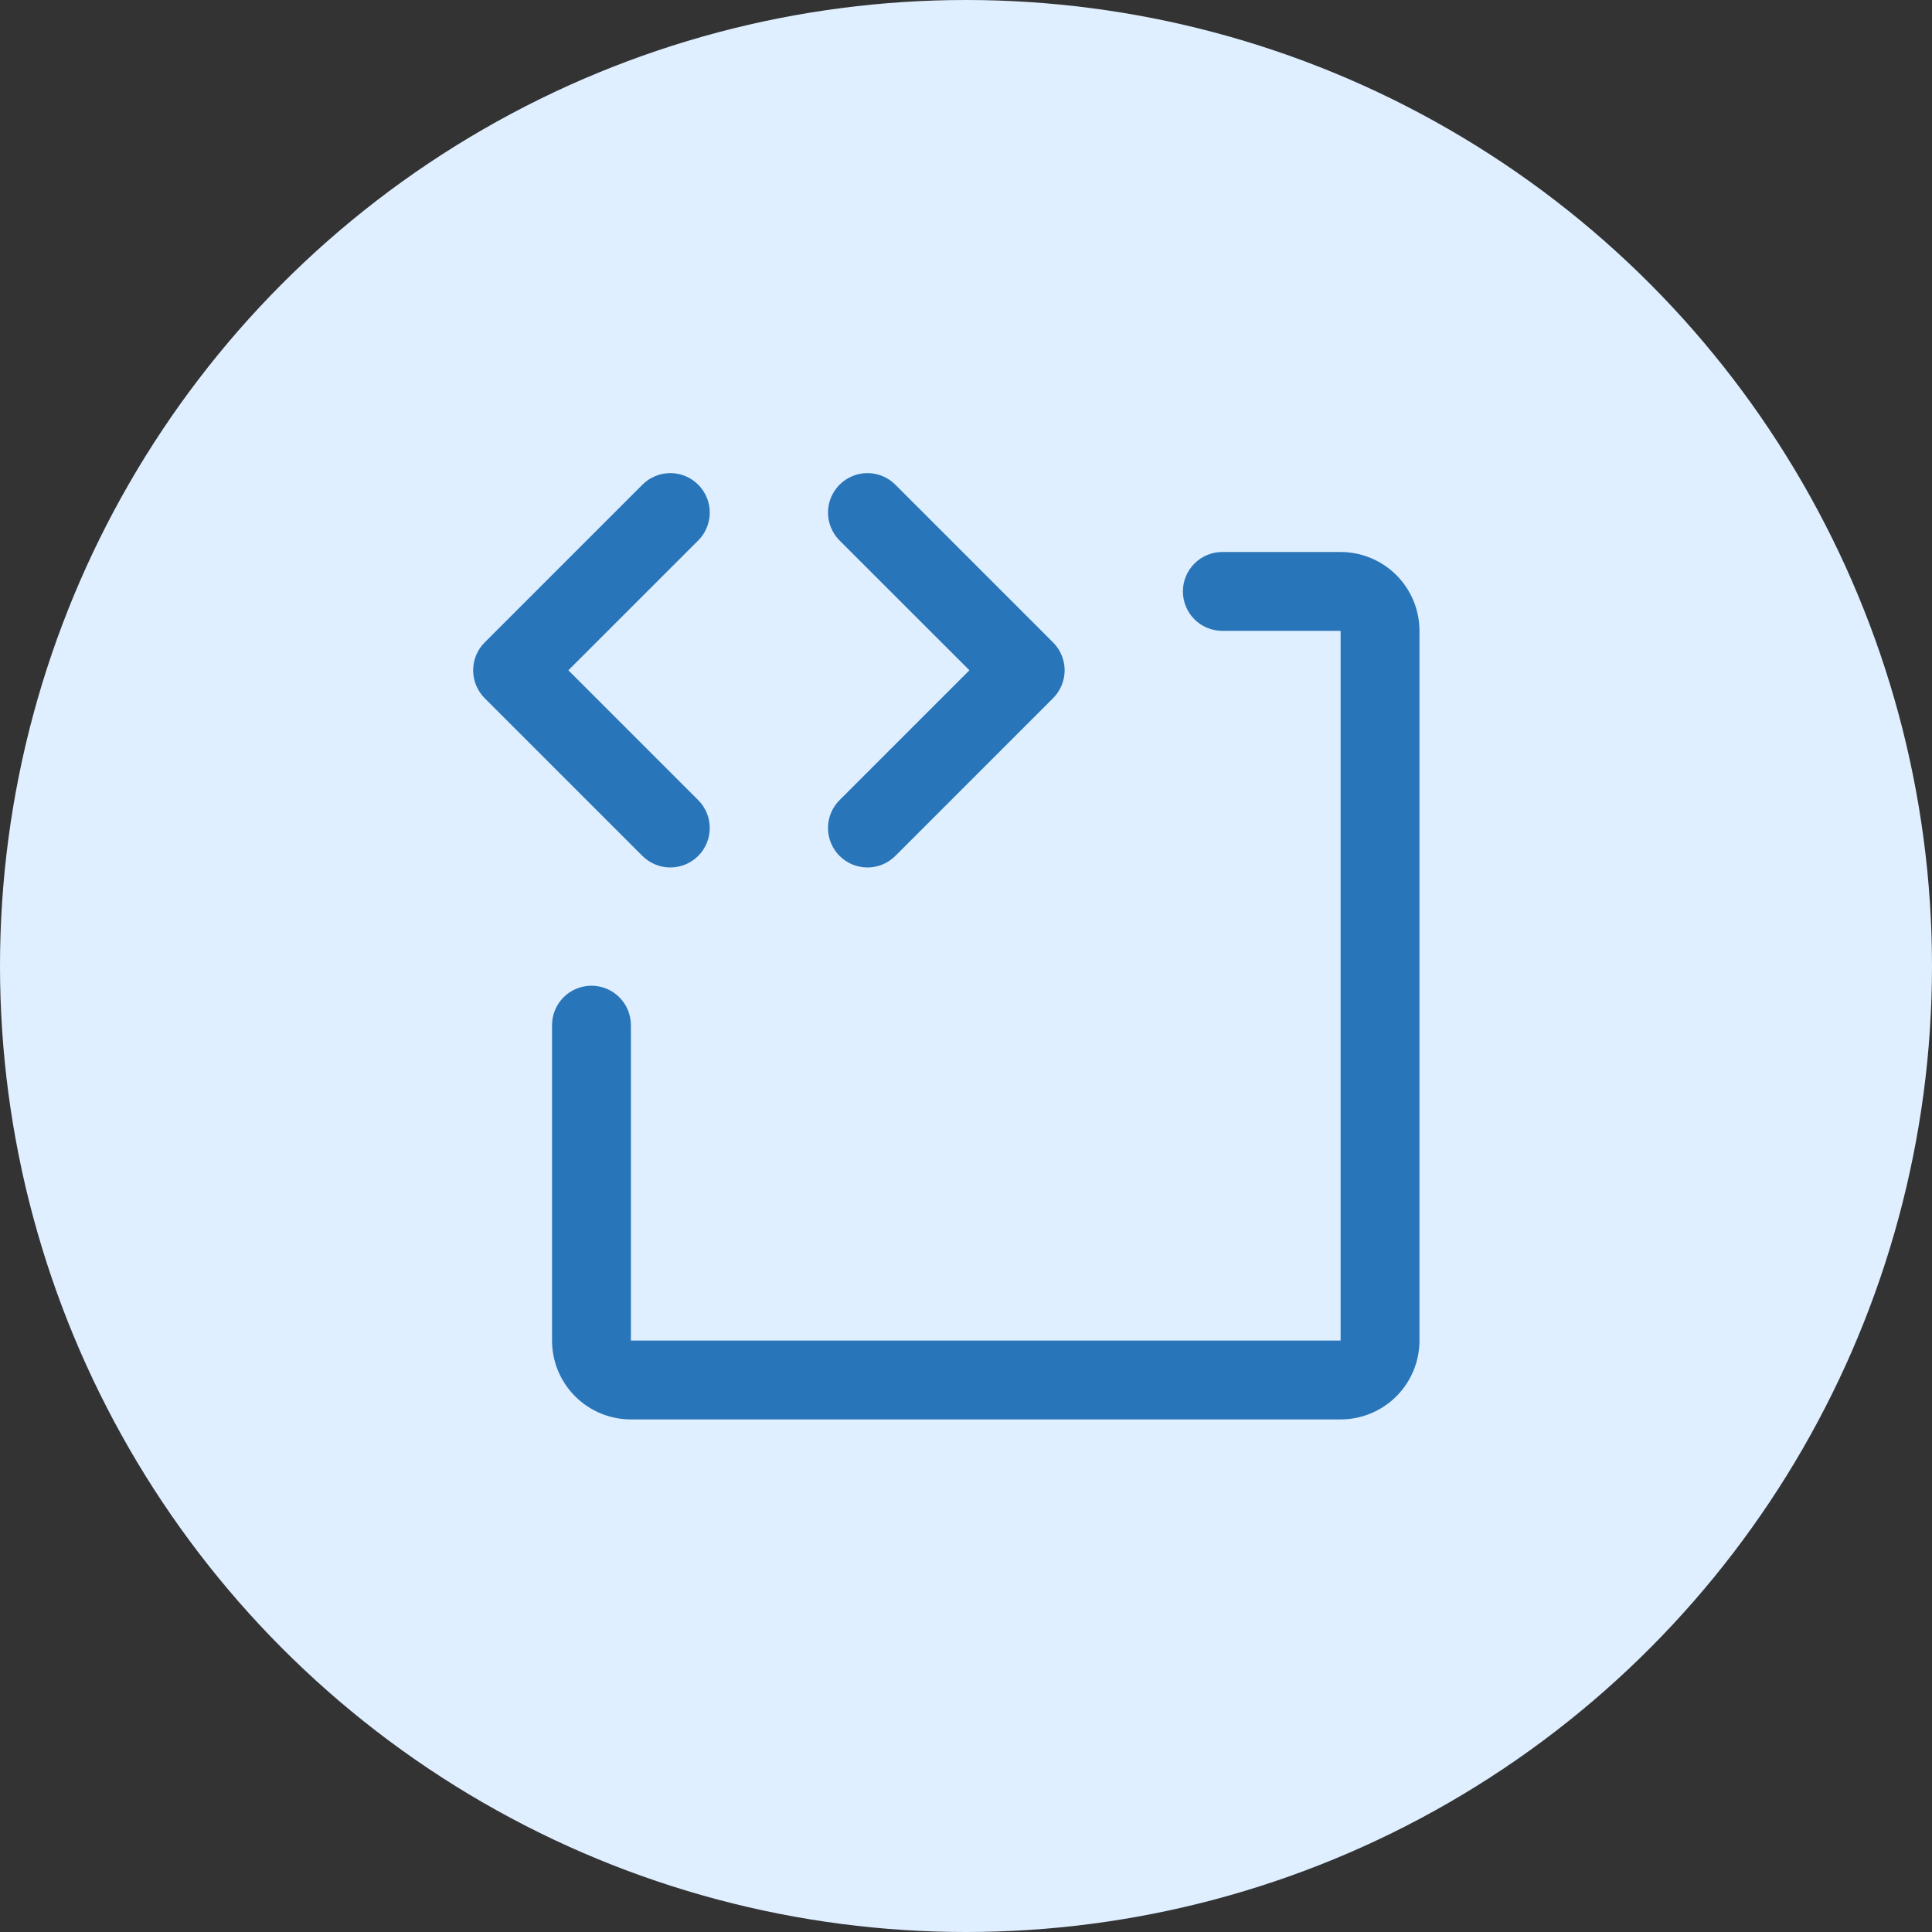 <svg width="49" height="49" viewBox="0 0 49 49" fill="none" xmlns="http://www.w3.org/2000/svg">
<rect x="0" y="0" width="49" height="49" fill="#333333" stroke="none"/>
<circle cx="24.5" cy="24.5" r="24.5" fill="#DFEFFF"/>
<path d="M16.293 21.708L12.293 17.708C12.2 17.615 12.127 17.504 12.076 17.383C12.026 17.262 12 17.131 12 17C12 16.869 12.026 16.738 12.076 16.617C12.127 16.496 12.2 16.385 12.293 16.293L16.293 12.293C16.481 12.105 16.735 11.999 17.001 11.999C17.266 11.999 17.521 12.105 17.708 12.293C17.896 12.48 18.001 12.735 18.001 13C18.001 13.265 17.896 13.52 17.708 13.708L14.415 17L17.708 20.293C17.896 20.48 18.001 20.735 18.001 21C18.001 21.265 17.896 21.52 17.708 21.708C17.521 21.895 17.266 22.001 17.001 22.001C16.735 22.001 16.481 21.895 16.293 21.708ZM21.293 21.708C21.386 21.8 21.496 21.874 21.618 21.925C21.739 21.975 21.869 22.001 22.001 22.001C22.132 22.001 22.262 21.975 22.384 21.925C22.505 21.874 22.615 21.8 22.708 21.708L26.708 17.708C26.801 17.615 26.875 17.504 26.925 17.383C26.976 17.262 27.002 17.131 27.002 17C27.002 16.869 26.976 16.738 26.925 16.617C26.875 16.496 26.801 16.385 26.708 16.293L22.708 12.293C22.521 12.105 22.266 11.999 22.001 11.999C21.735 11.999 21.481 12.105 21.293 12.293C21.106 12.48 21 12.735 21 13C21 13.265 21.106 13.52 21.293 13.708L24.587 17L21.293 20.293C21.2 20.385 21.127 20.496 21.076 20.617C21.026 20.738 21 20.869 21 21C21 21.131 21.026 21.262 21.076 21.383C21.127 21.504 21.2 21.615 21.293 21.708ZM34.001 14H31.001C30.736 14 30.481 14.105 30.294 14.293C30.106 14.48 30.001 14.735 30.001 15C30.001 15.265 30.106 15.52 30.294 15.707C30.481 15.895 30.736 16 31.001 16H34.001V34H16.001V26C16.001 25.735 15.895 25.48 15.708 25.293C15.52 25.105 15.266 25 15.001 25C14.736 25 14.481 25.105 14.294 25.293C14.106 25.48 14.001 25.735 14.001 26V34C14.001 34.531 14.211 35.039 14.587 35.414C14.962 35.789 15.47 36 16.001 36H34.001C34.531 36 35.04 35.789 35.415 35.414C35.79 35.039 36.001 34.531 36.001 34V16C36.001 15.47 35.79 14.961 35.415 14.586C35.04 14.211 34.531 14 34.001 14Z" fill="#2975B9"/>
</svg>
